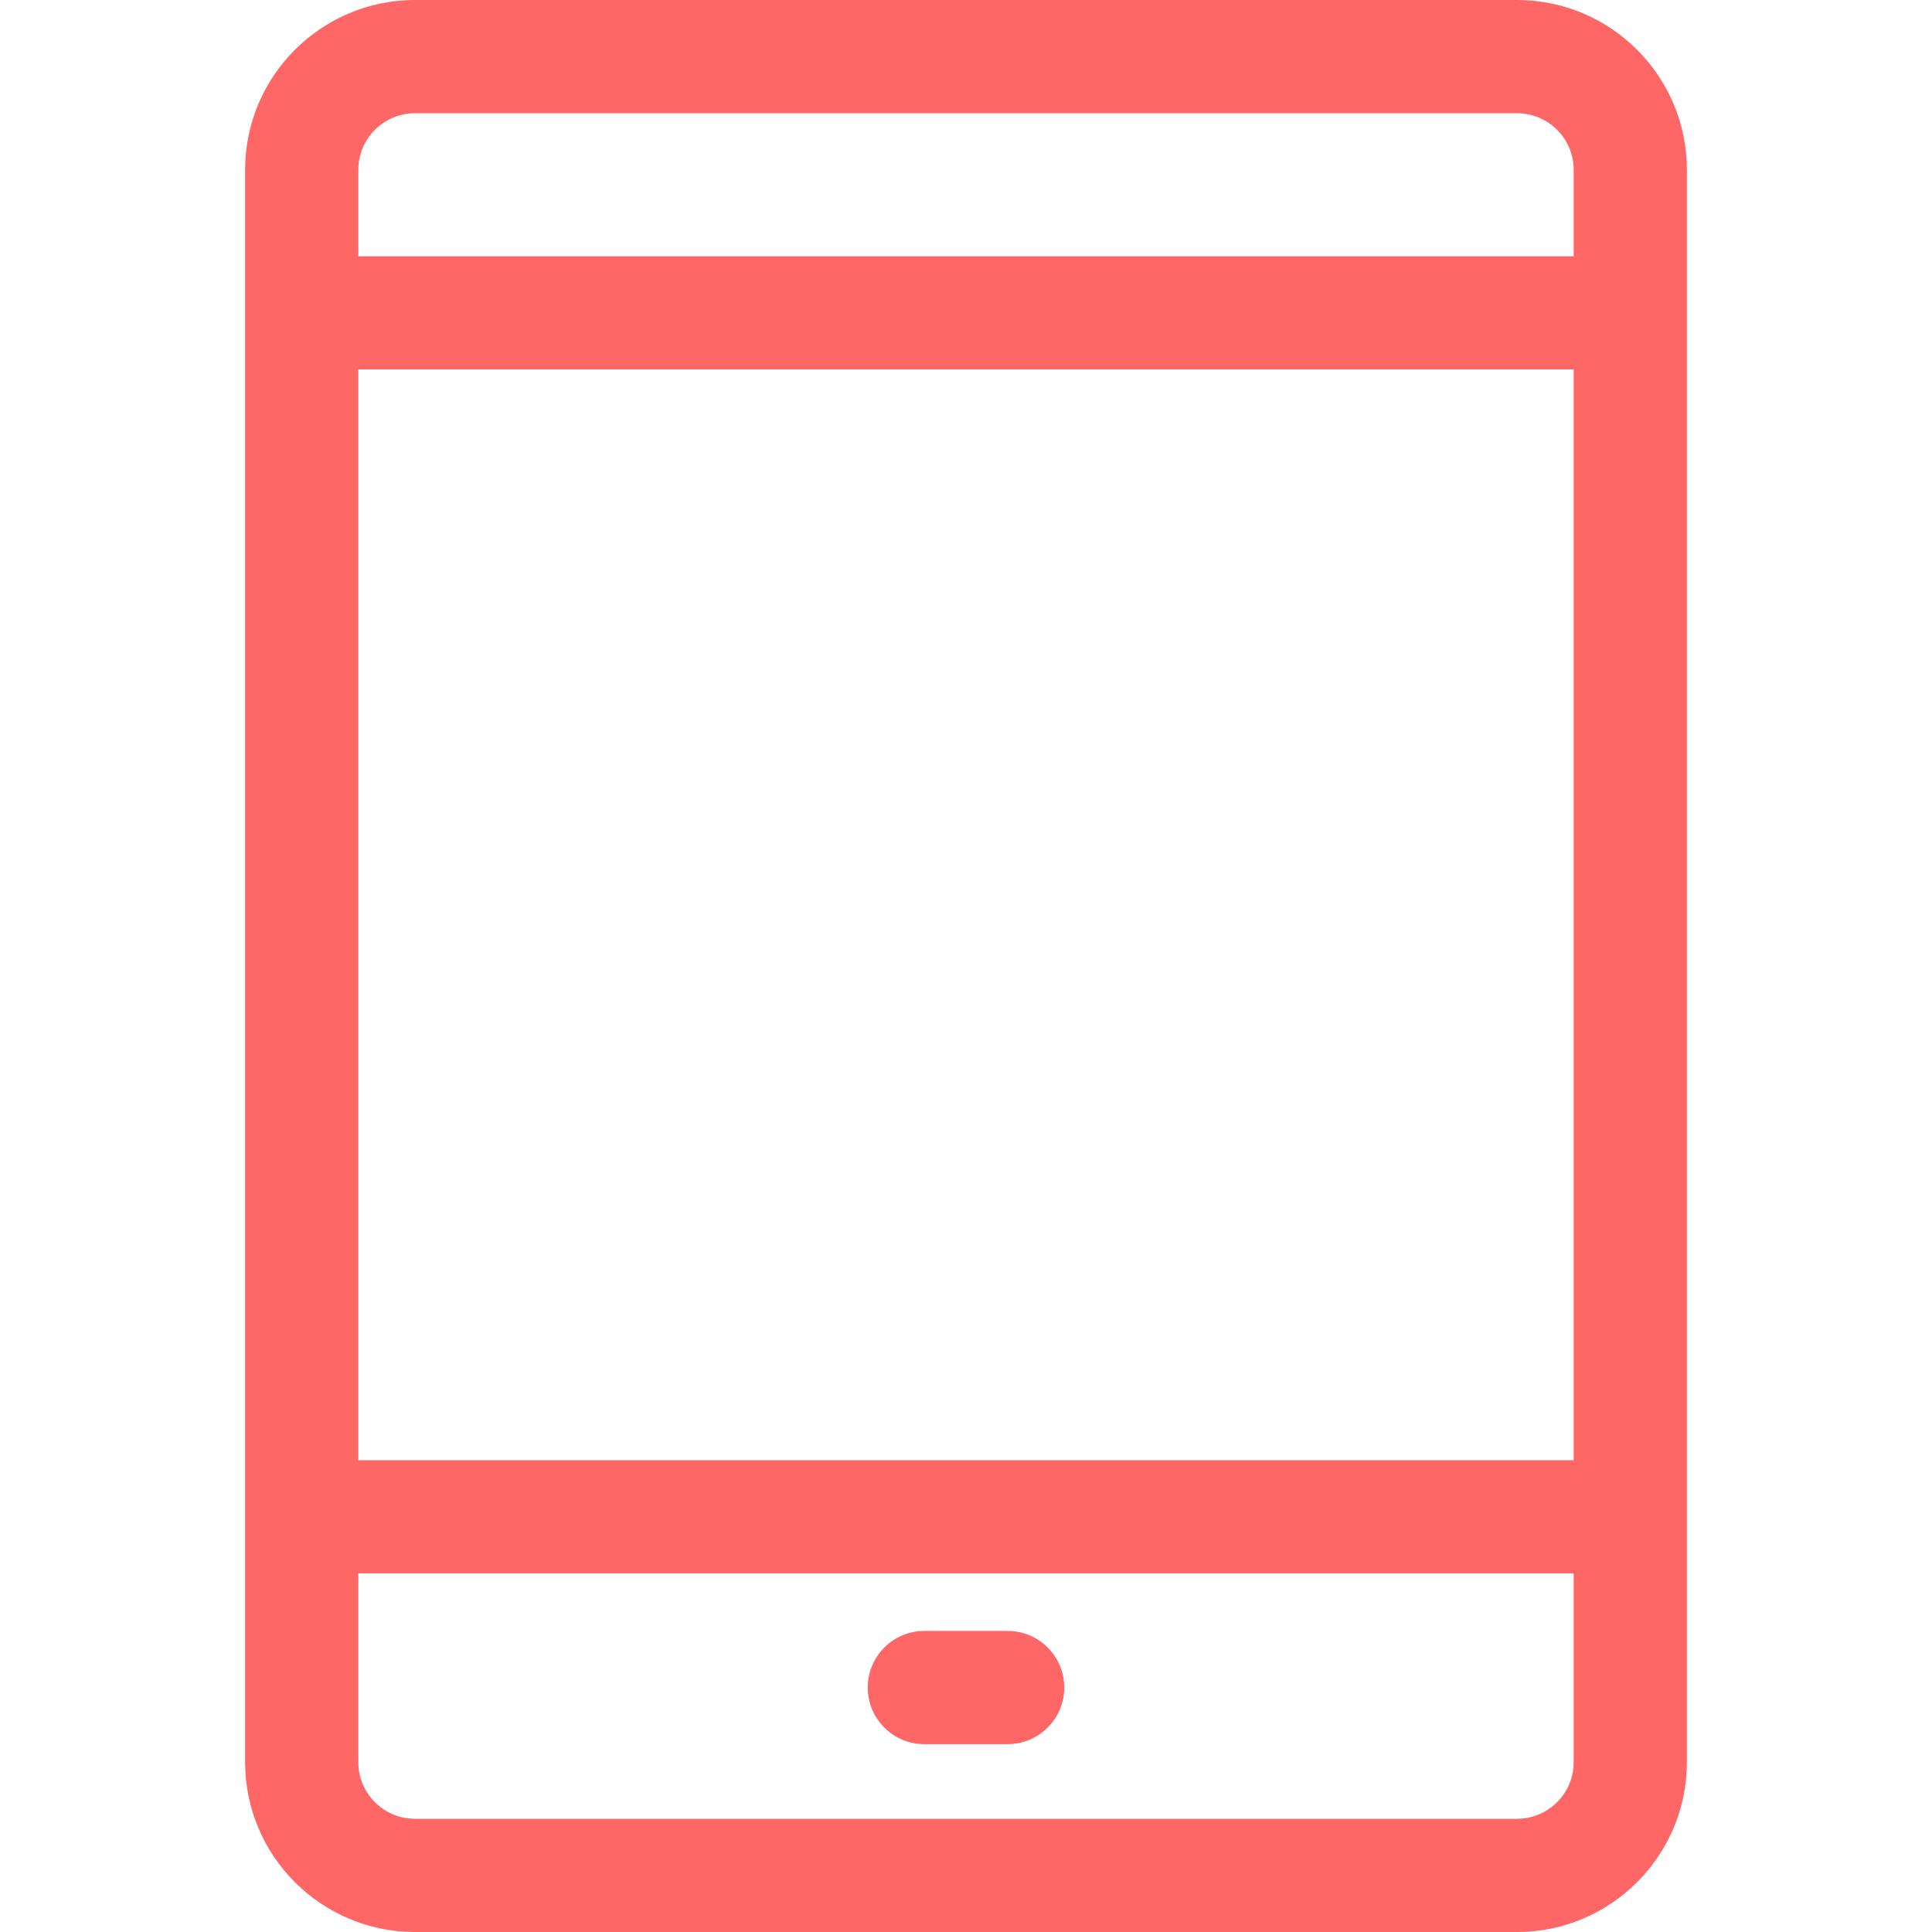 <?xml version="1.0" encoding="UTF-8"?> <svg xmlns="http://www.w3.org/2000/svg" width="60" height="60" viewBox="0 0 60 60" fill="none"> <path d="M47.114 0H12.886C9.978 0 7.612 2.366 7.612 5.273V54.727C7.612 57.634 9.978 60 12.886 60H47.114C50.022 60 52.388 57.634 52.388 54.727V5.273C52.388 2.366 50.022 0 47.114 0ZM48.872 54.727C48.872 55.696 48.083 56.484 47.114 56.484H12.886C11.917 56.484 11.128 55.696 11.128 54.727V48.862H48.872V54.727ZM48.872 45.347H11.128V11.474H48.872V45.347ZM48.872 7.958H11.128V5.273C11.128 4.304 11.917 3.516 12.886 3.516H47.114C48.083 3.516 48.872 4.304 48.872 5.273V7.958Z" fill="#FF6666"></path> <path d="M31.293 50.65H28.706C27.736 50.65 26.949 51.437 26.949 52.408C26.949 53.379 27.736 54.166 28.706 54.166H31.293C32.264 54.166 33.051 53.379 33.051 52.408C33.051 51.437 32.264 50.65 31.293 50.65Z" fill="#FF6666"></path> </svg> 